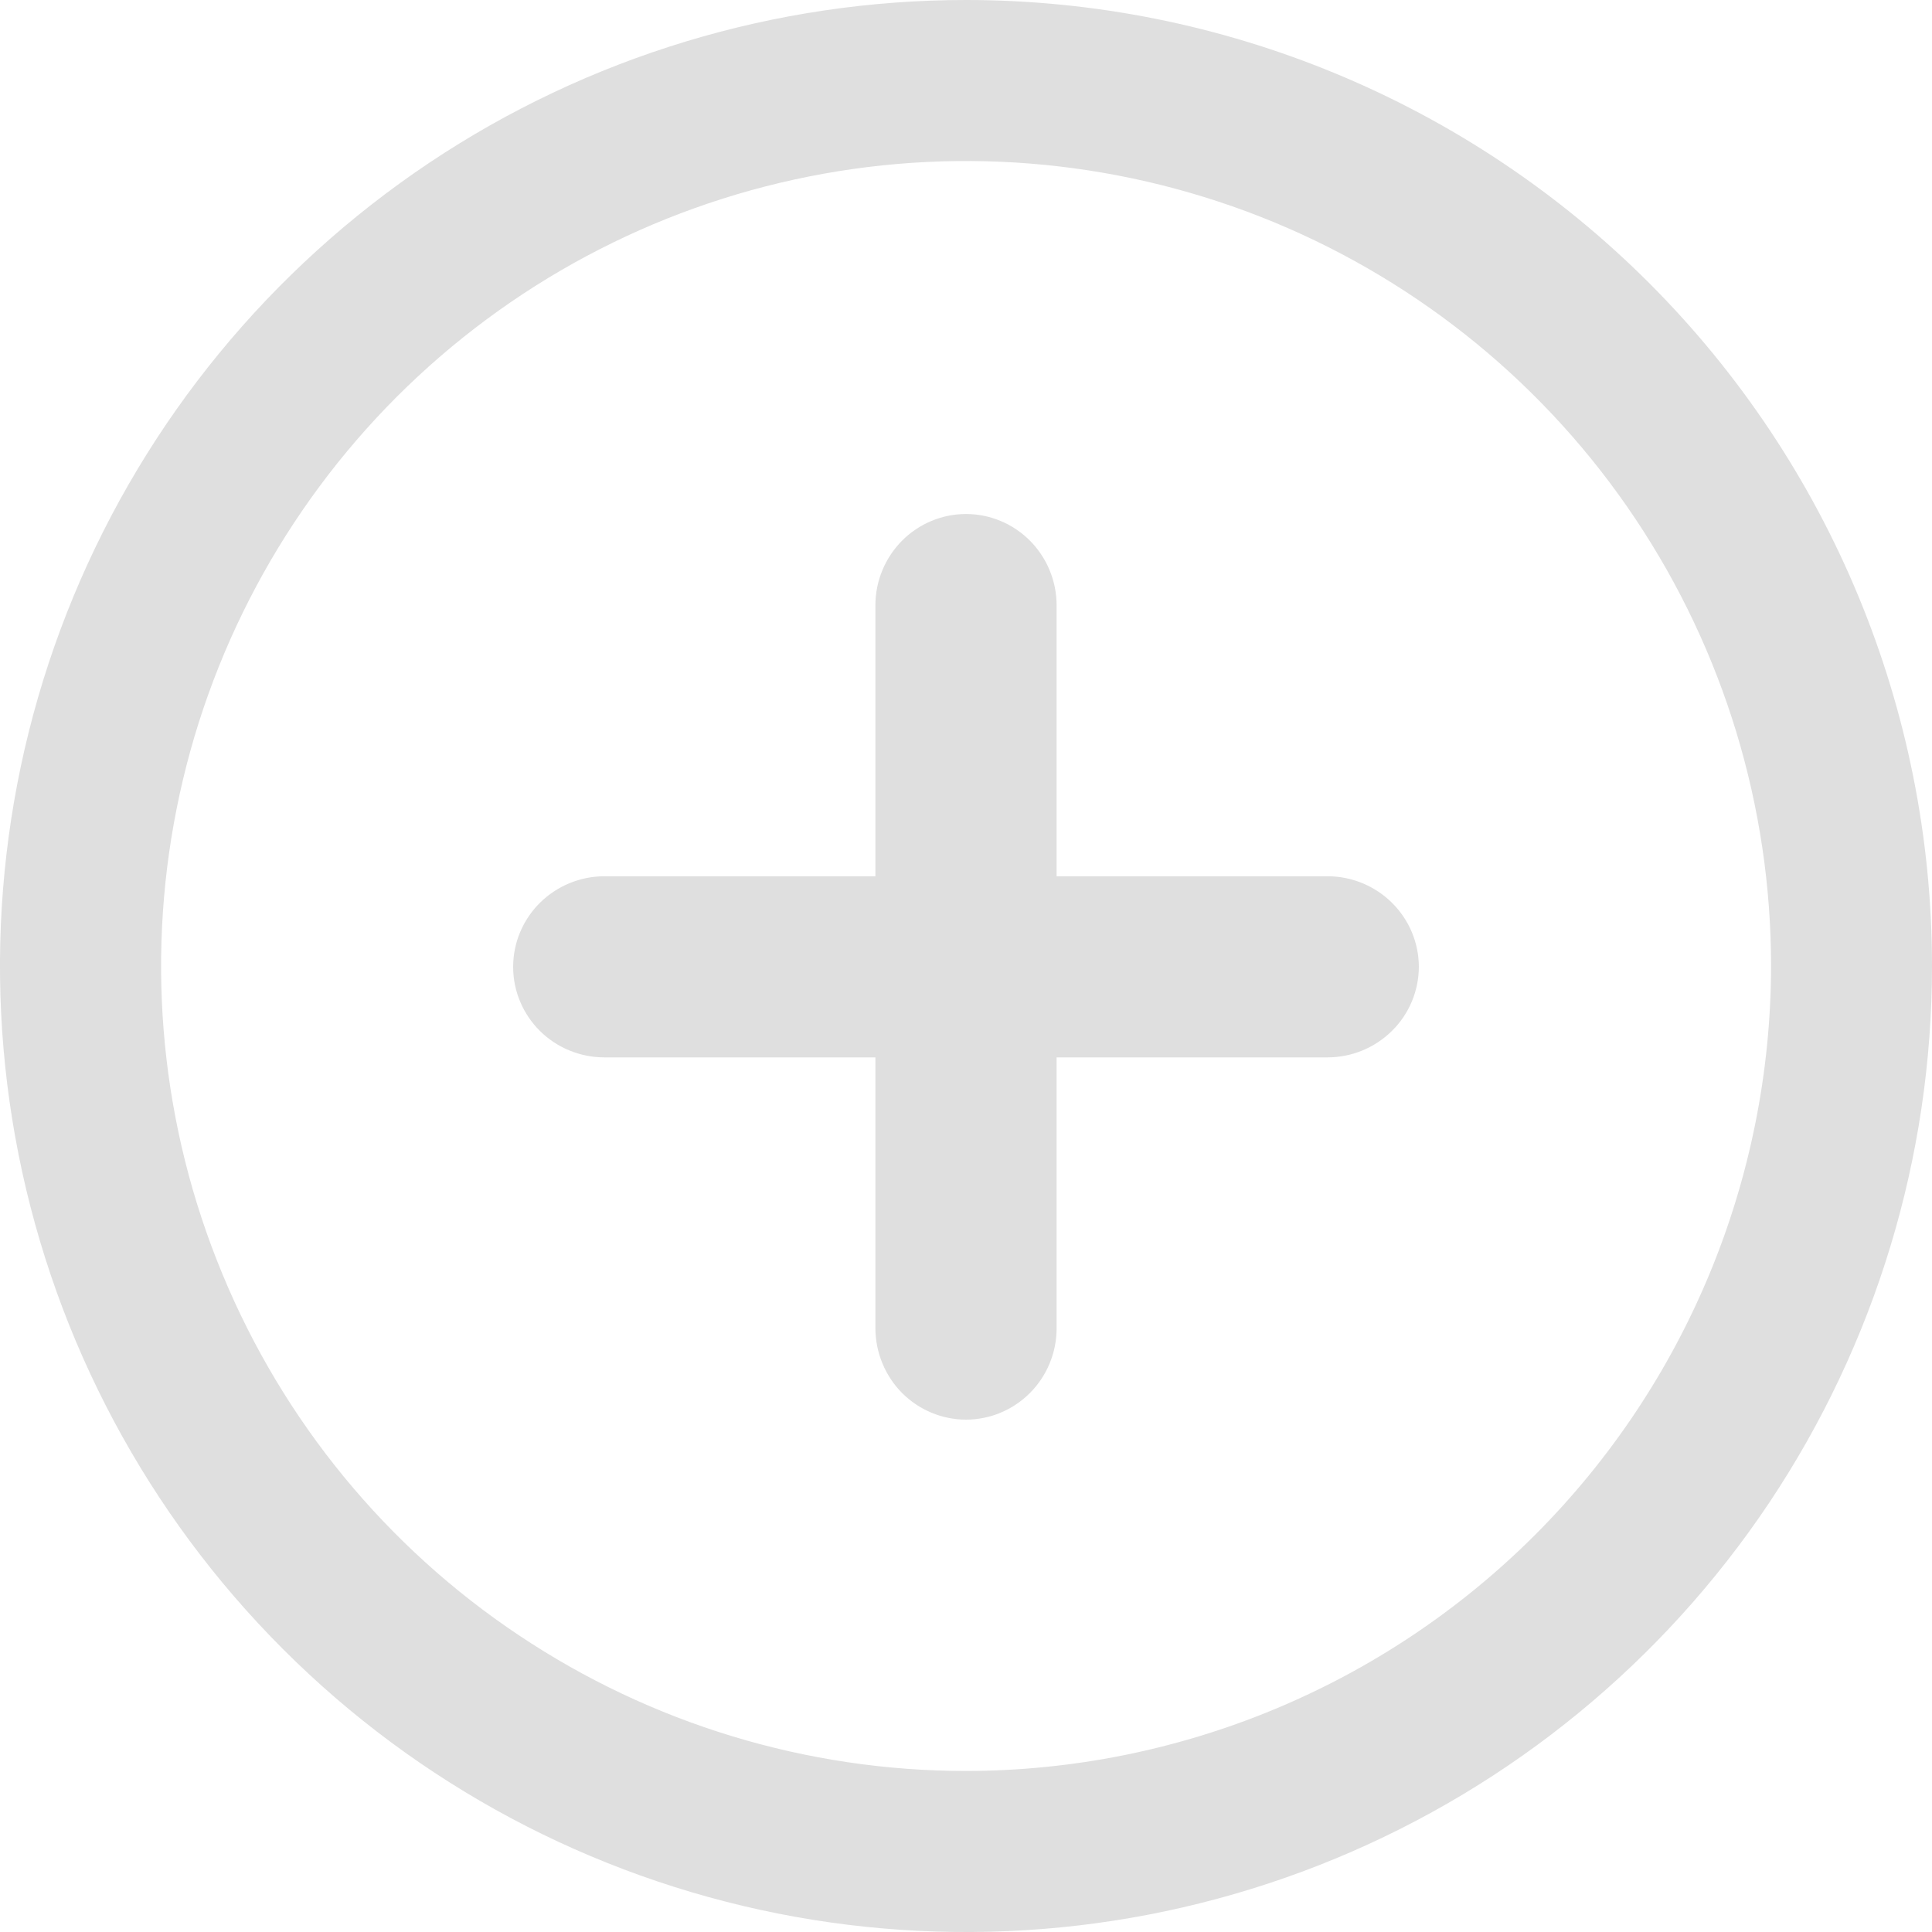 <svg width="20" height="20" viewBox="0 0 20 20" fill="none" xmlns="http://www.w3.org/2000/svg">
<g clip-path="url(#clip0_656_40449)">
<path fill-rule="evenodd" clip-rule="evenodd" d="M4.444 1.685C6.089 0.586 8.022 0 10 0C12.652 0 15.196 1.054 17.071 2.929C18.946 4.804 20 7.348 20 10C20 11.978 19.413 13.911 18.315 15.556C17.216 17.2 15.654 18.482 13.827 19.239C12 19.996 9.989 20.194 8.049 19.808C6.109 19.422 4.327 18.47 2.929 17.071C1.53 15.672 0.578 13.891 0.192 11.951C-0.194 10.011 0.004 8 0.761 6.173C1.518 4.346 2.8 2.784 4.444 1.685ZM5.371 16.928C6.741 17.844 8.352 18.333 10 18.333C12.209 18.331 14.328 17.452 15.89 15.89C17.452 14.328 18.331 12.209 18.334 10C18.334 8.352 17.845 6.741 16.929 5.37C16.014 4 14.712 2.932 13.19 2.301C11.667 1.671 9.992 1.505 8.375 1.827C6.759 2.148 5.274 2.942 4.108 4.107C2.943 5.273 2.149 6.757 1.828 8.374C1.506 9.99 1.671 11.666 2.302 13.188C2.932 14.711 4 16.013 5.371 16.928ZM10 14.696C10.249 14.696 10.487 14.596 10.663 14.419C10.839 14.242 10.938 14.001 10.938 13.75V10.946H13.742C13.992 10.946 14.233 10.847 14.41 10.671C14.588 10.496 14.687 10.257 14.688 10.008C14.687 9.76 14.588 9.522 14.41 9.346C14.233 9.17 13.992 9.071 13.742 9.071H10.938V6.267C10.938 6.016 10.839 5.776 10.663 5.598C10.487 5.421 10.249 5.321 10 5.321C9.751 5.321 9.513 5.421 9.337 5.598C9.161 5.776 9.062 6.016 9.062 6.267V9.071H6.258C6.007 9.071 5.767 9.17 5.589 9.346C5.412 9.522 5.312 9.76 5.312 10.009C5.312 10.258 5.412 10.496 5.589 10.672C5.767 10.848 6.007 10.946 6.258 10.946H9.062V13.75C9.063 14.001 9.162 14.242 9.337 14.419C9.513 14.596 9.752 14.696 10 14.696Z" fill="#DFDFDF"/>
</g>
<defs>
<clipPath id="clip0_656_40449">
<rect width="20" height="20" fill="white"/>
</clipPath>
</defs>
</svg>
